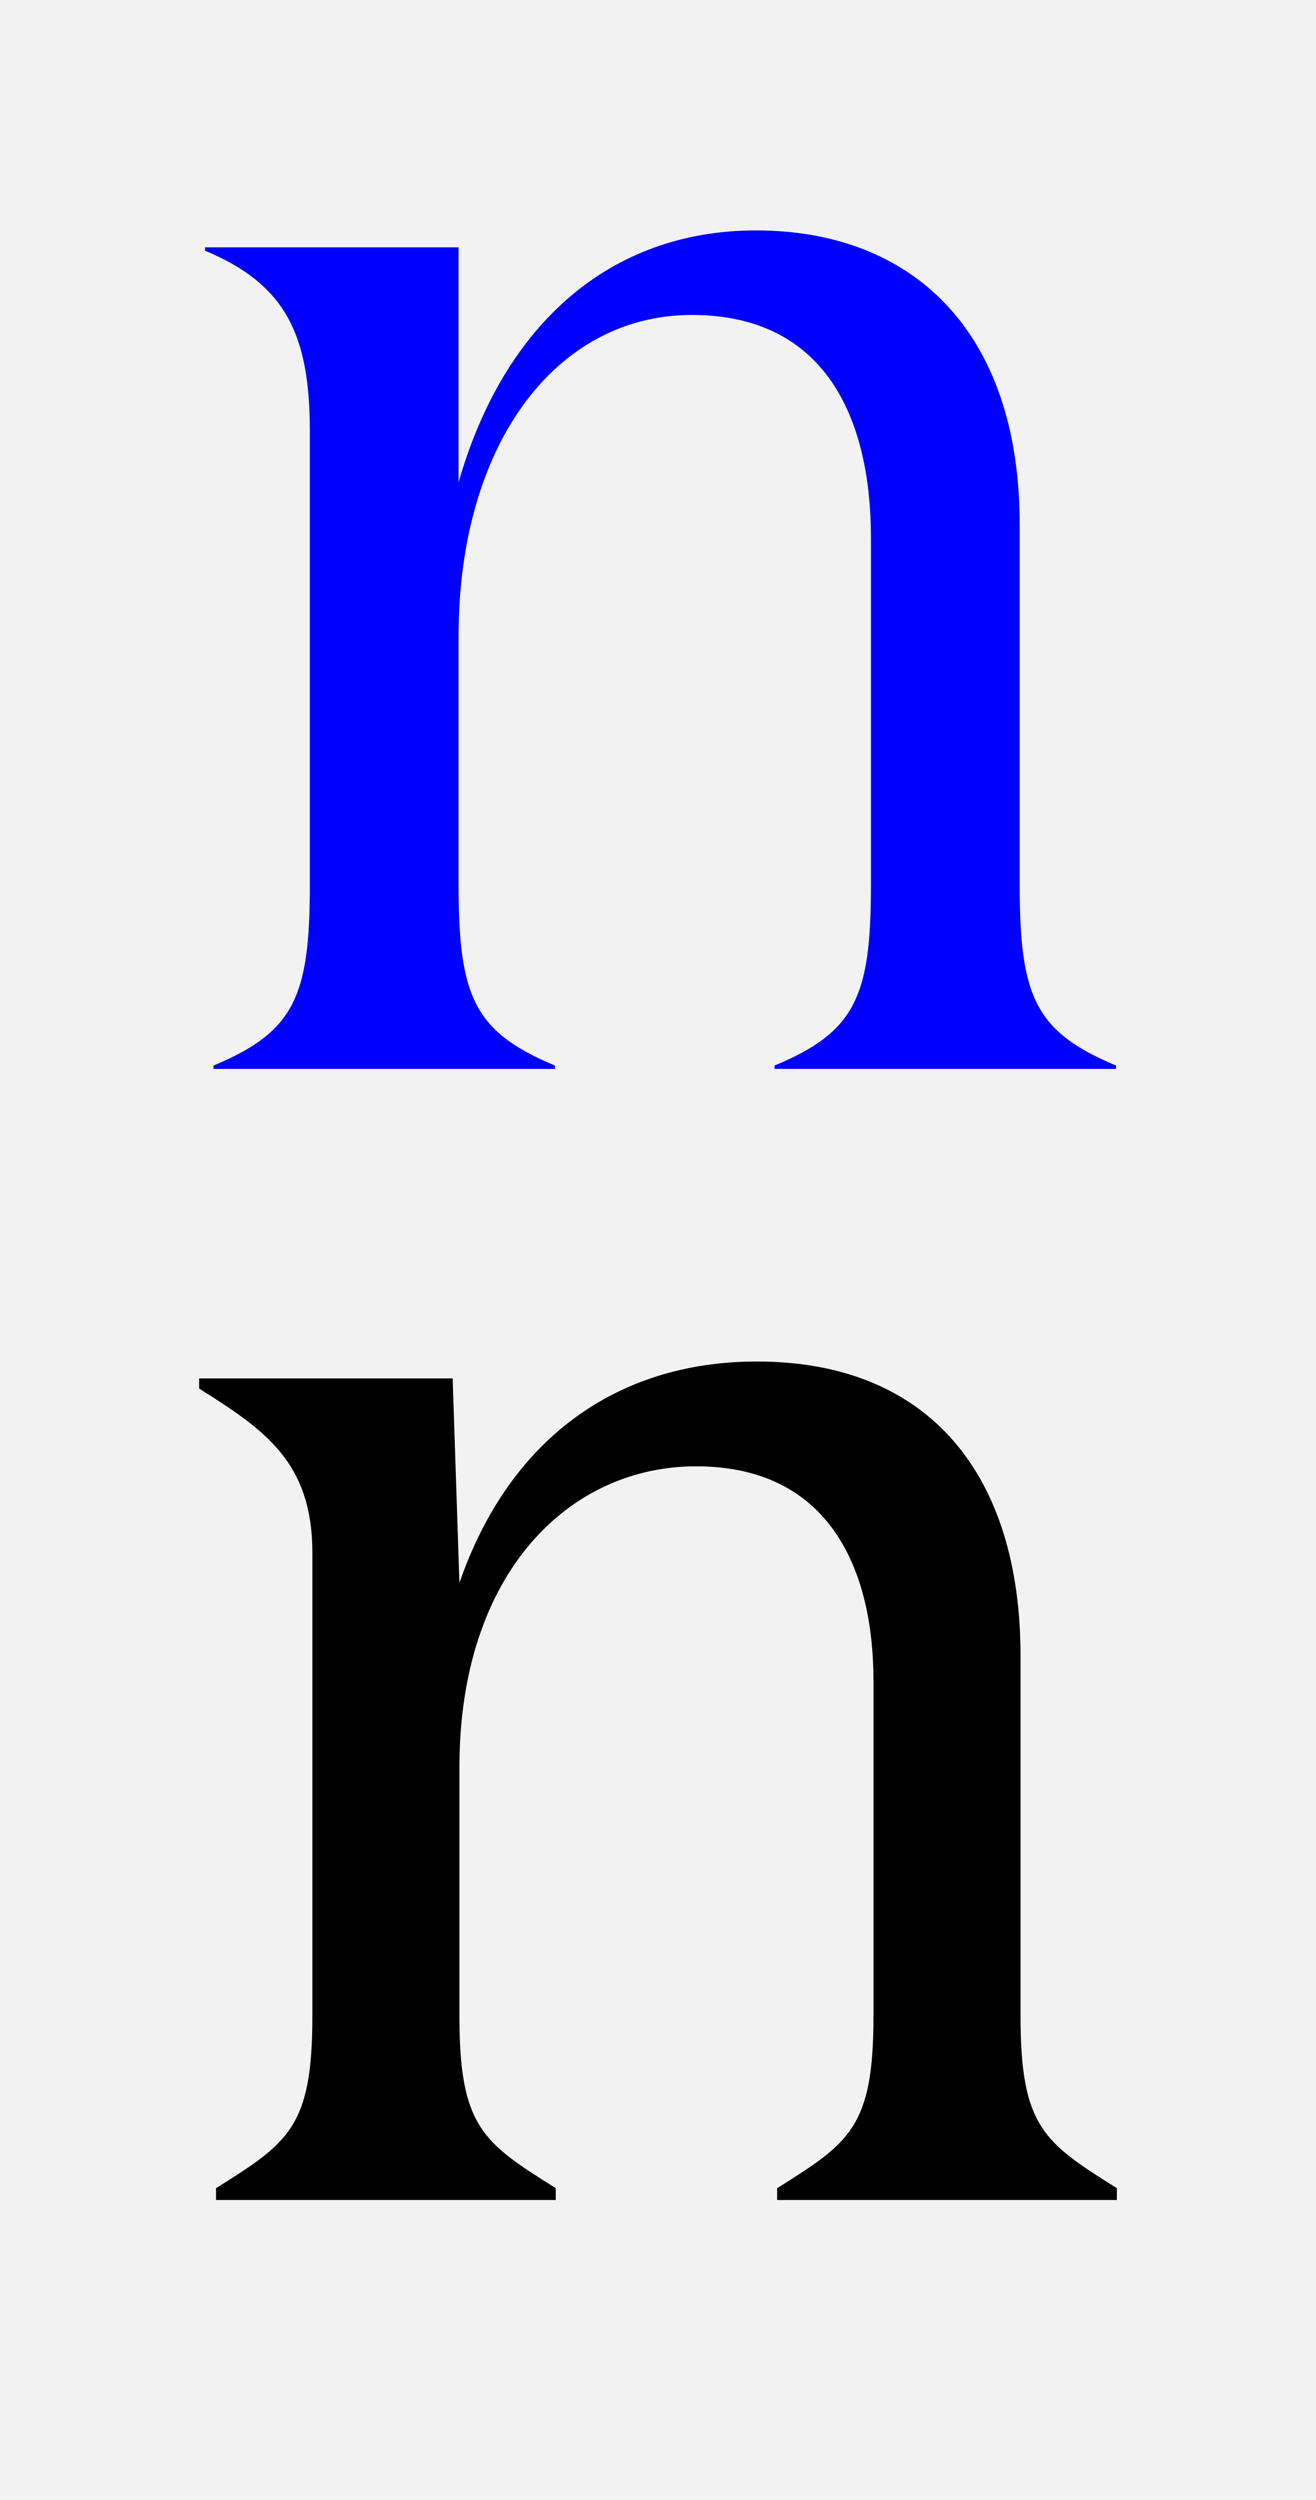 <svg height="2051" viewBox="0 0 1080 2051" width="1080" xmlns="http://www.w3.org/2000/svg"><g fill="none" fill-rule="evenodd"><path d="m0 0h1080v2051h-1080z" fill="#f2f2f2"/><g fill-rule="nonzero"><path d="m455.393 877v-2.774c-66.576-27.74-79.059-56.867-79.059-148.409v-203.889c0-158.118 80.446-263.53 191.406-263.53 109.573 0 147.022 84.607 147.022 183.084v284.335c0 91.542-12.483 120.669-79.059 148.409v2.774h280.174v-2.774c-66.576-27.74-79.059-56.867-79.059-148.409v-295.431c0-159.505-88.768-241.338-216.372-241.338-119.282 0-206.663 76.285-244.112 206.663v-192.793h-208.05v2.774c66.576 27.74 85.994 69.35 85.994 148.409v371.716c0 91.542-12.483 120.669-79.059 148.409v2.774z" fill="#00f"/><path d="m456.087 1805v-9.709c-59.641-37.449-79.059-49.932-79.059-141.474v-203.889c0-159.505 90.155-246.886 194.18-246.886 109.573 0 145.635 84.607 145.635 176.149v274.626c0 91.542-19.418 104.025-79.059 141.474v9.709h278.787v-9.709c-59.641-37.449-79.059-49.932-79.059-141.474v-295.431c0-148.409-74.898-241.338-216.372-241.338-116.508 0-203.889 65.189-244.112 181.697l-5.548-167.827h-208.05v8.322c52.706 33.288 92.929 59.641 92.929 134.539v380.038c0 91.542-19.418 104.025-79.059 141.474v9.709z" fill="#000"/></g></g></svg>